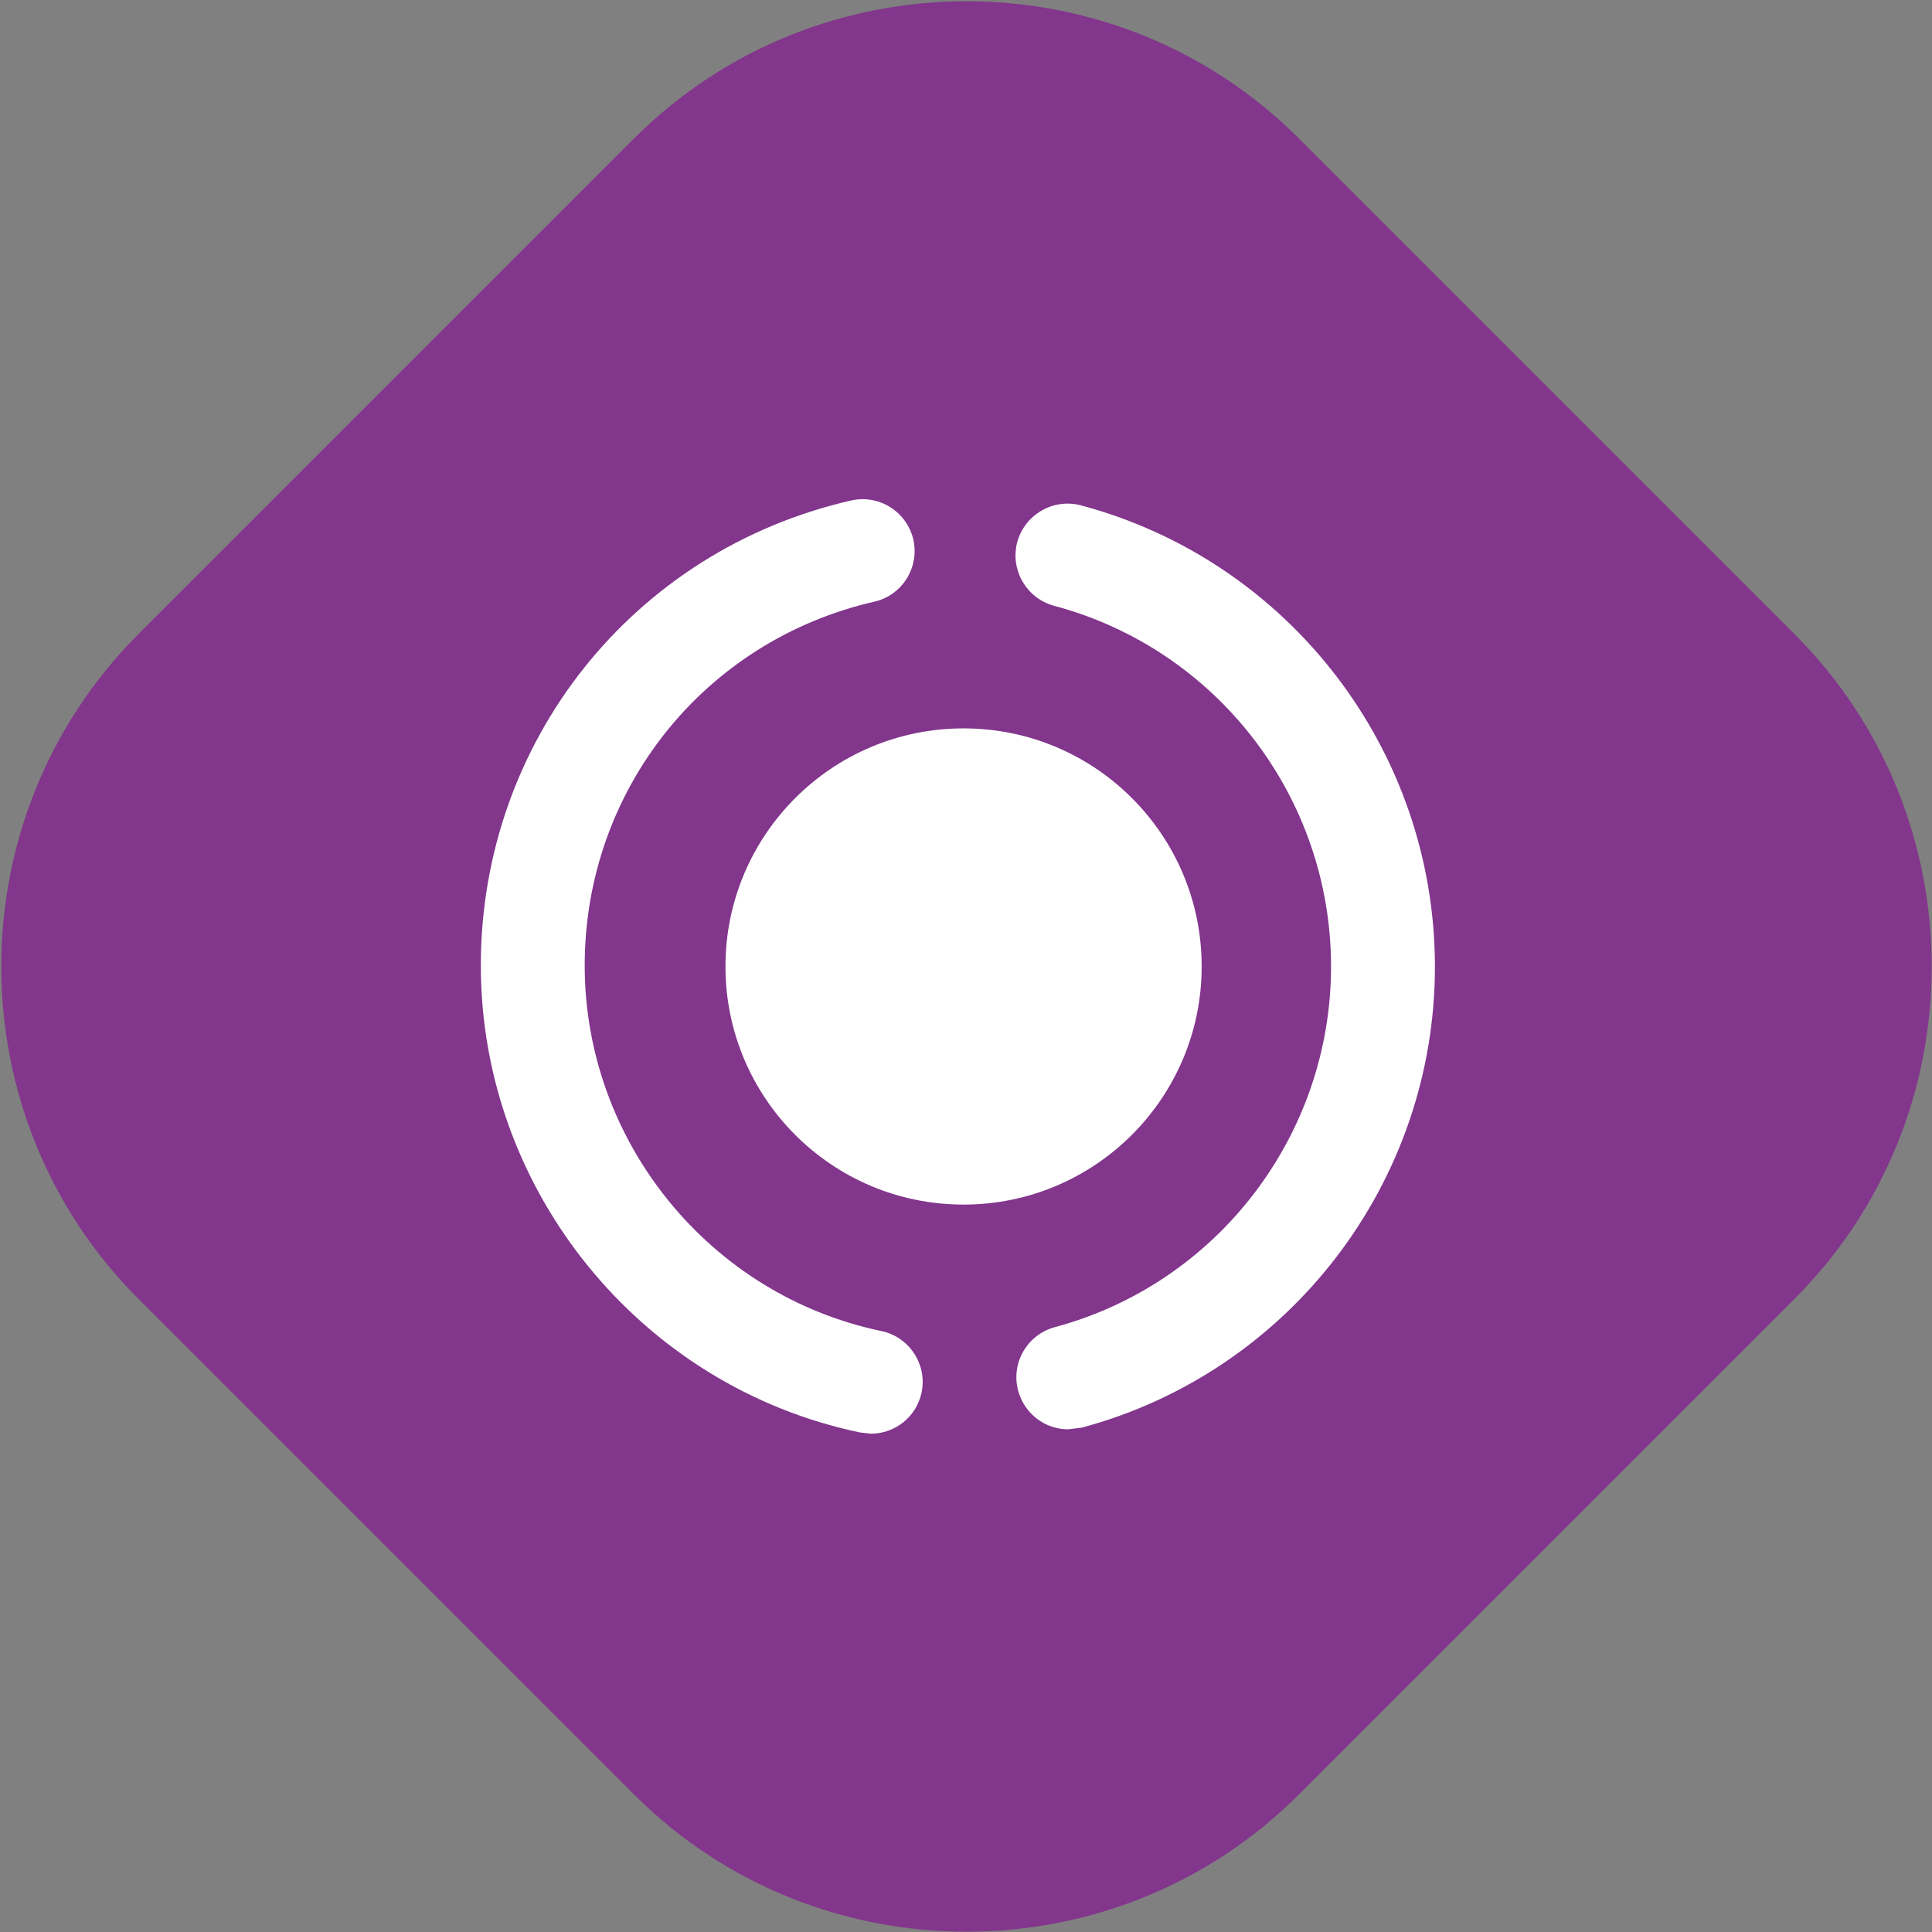 <svg xmlns="http://www.w3.org/2000/svg" viewBox="0 0 796 796"><rect x="0" y="0" width="796" height="796" fill="#808080" stroke="none"/><path class="background" fill="#82368c" d="M739.4 261.3c75.3 75.3 75.3 198.5 0 273.8L535.1 739.4c-75.3 75.3-198.5 75.3-273.8 0L57 535.1c-75.3-75.3-75.3-198.5 0-273.8L261.3 57c75.3-75.3 198.5-75.3 273.8 0l204.3 204.3z"/><path class="icon" fill="#fff" d="M445.3 208.2c-11.4-3-23.1 3.8-26.2 15.2-3 11.4 3.8 23.1 15.2 26.2 67.2 17.9 114.1 79 114.1 148.6 0 69.5-46.8 130.6-113.8 148.6-11.4 3.1-18.2 14.8-15.1 26.2 2.6 9.6 11.2 15.9 20.6 15.9l5.6-.7c85.7-23 145.5-101.1 145.5-189.9 0-89.1-60-167.2-145.9-190.1m-82.2 340.2c-70.8-14.8-122.2-78.1-122.2-150.6 0-72.2 49.1-133.8 119.3-149.9 11.5-2.6 18.7-14.1 16.1-25.6-2.7-11.5-14.1-18.7-25.6-16.1-89.8 20.5-152.6 99.3-152.6 191.6 0 92.6 65.7 173.5 156.3 192.4l4.4.5c9.9 0 18.8-6.9 20.9-17 2.4-11.6-5.1-22.9-16.6-25.3"/><path class="icon" fill="#fff" d="M495.1 398.2c0-54.2-43.9-98.1-98.1-98.1s-98.1 43.9-98.1 98.1 43.9 98.1 98.1 98.1c54.1 0 98.1-43.9 98.1-98.1"/></svg>